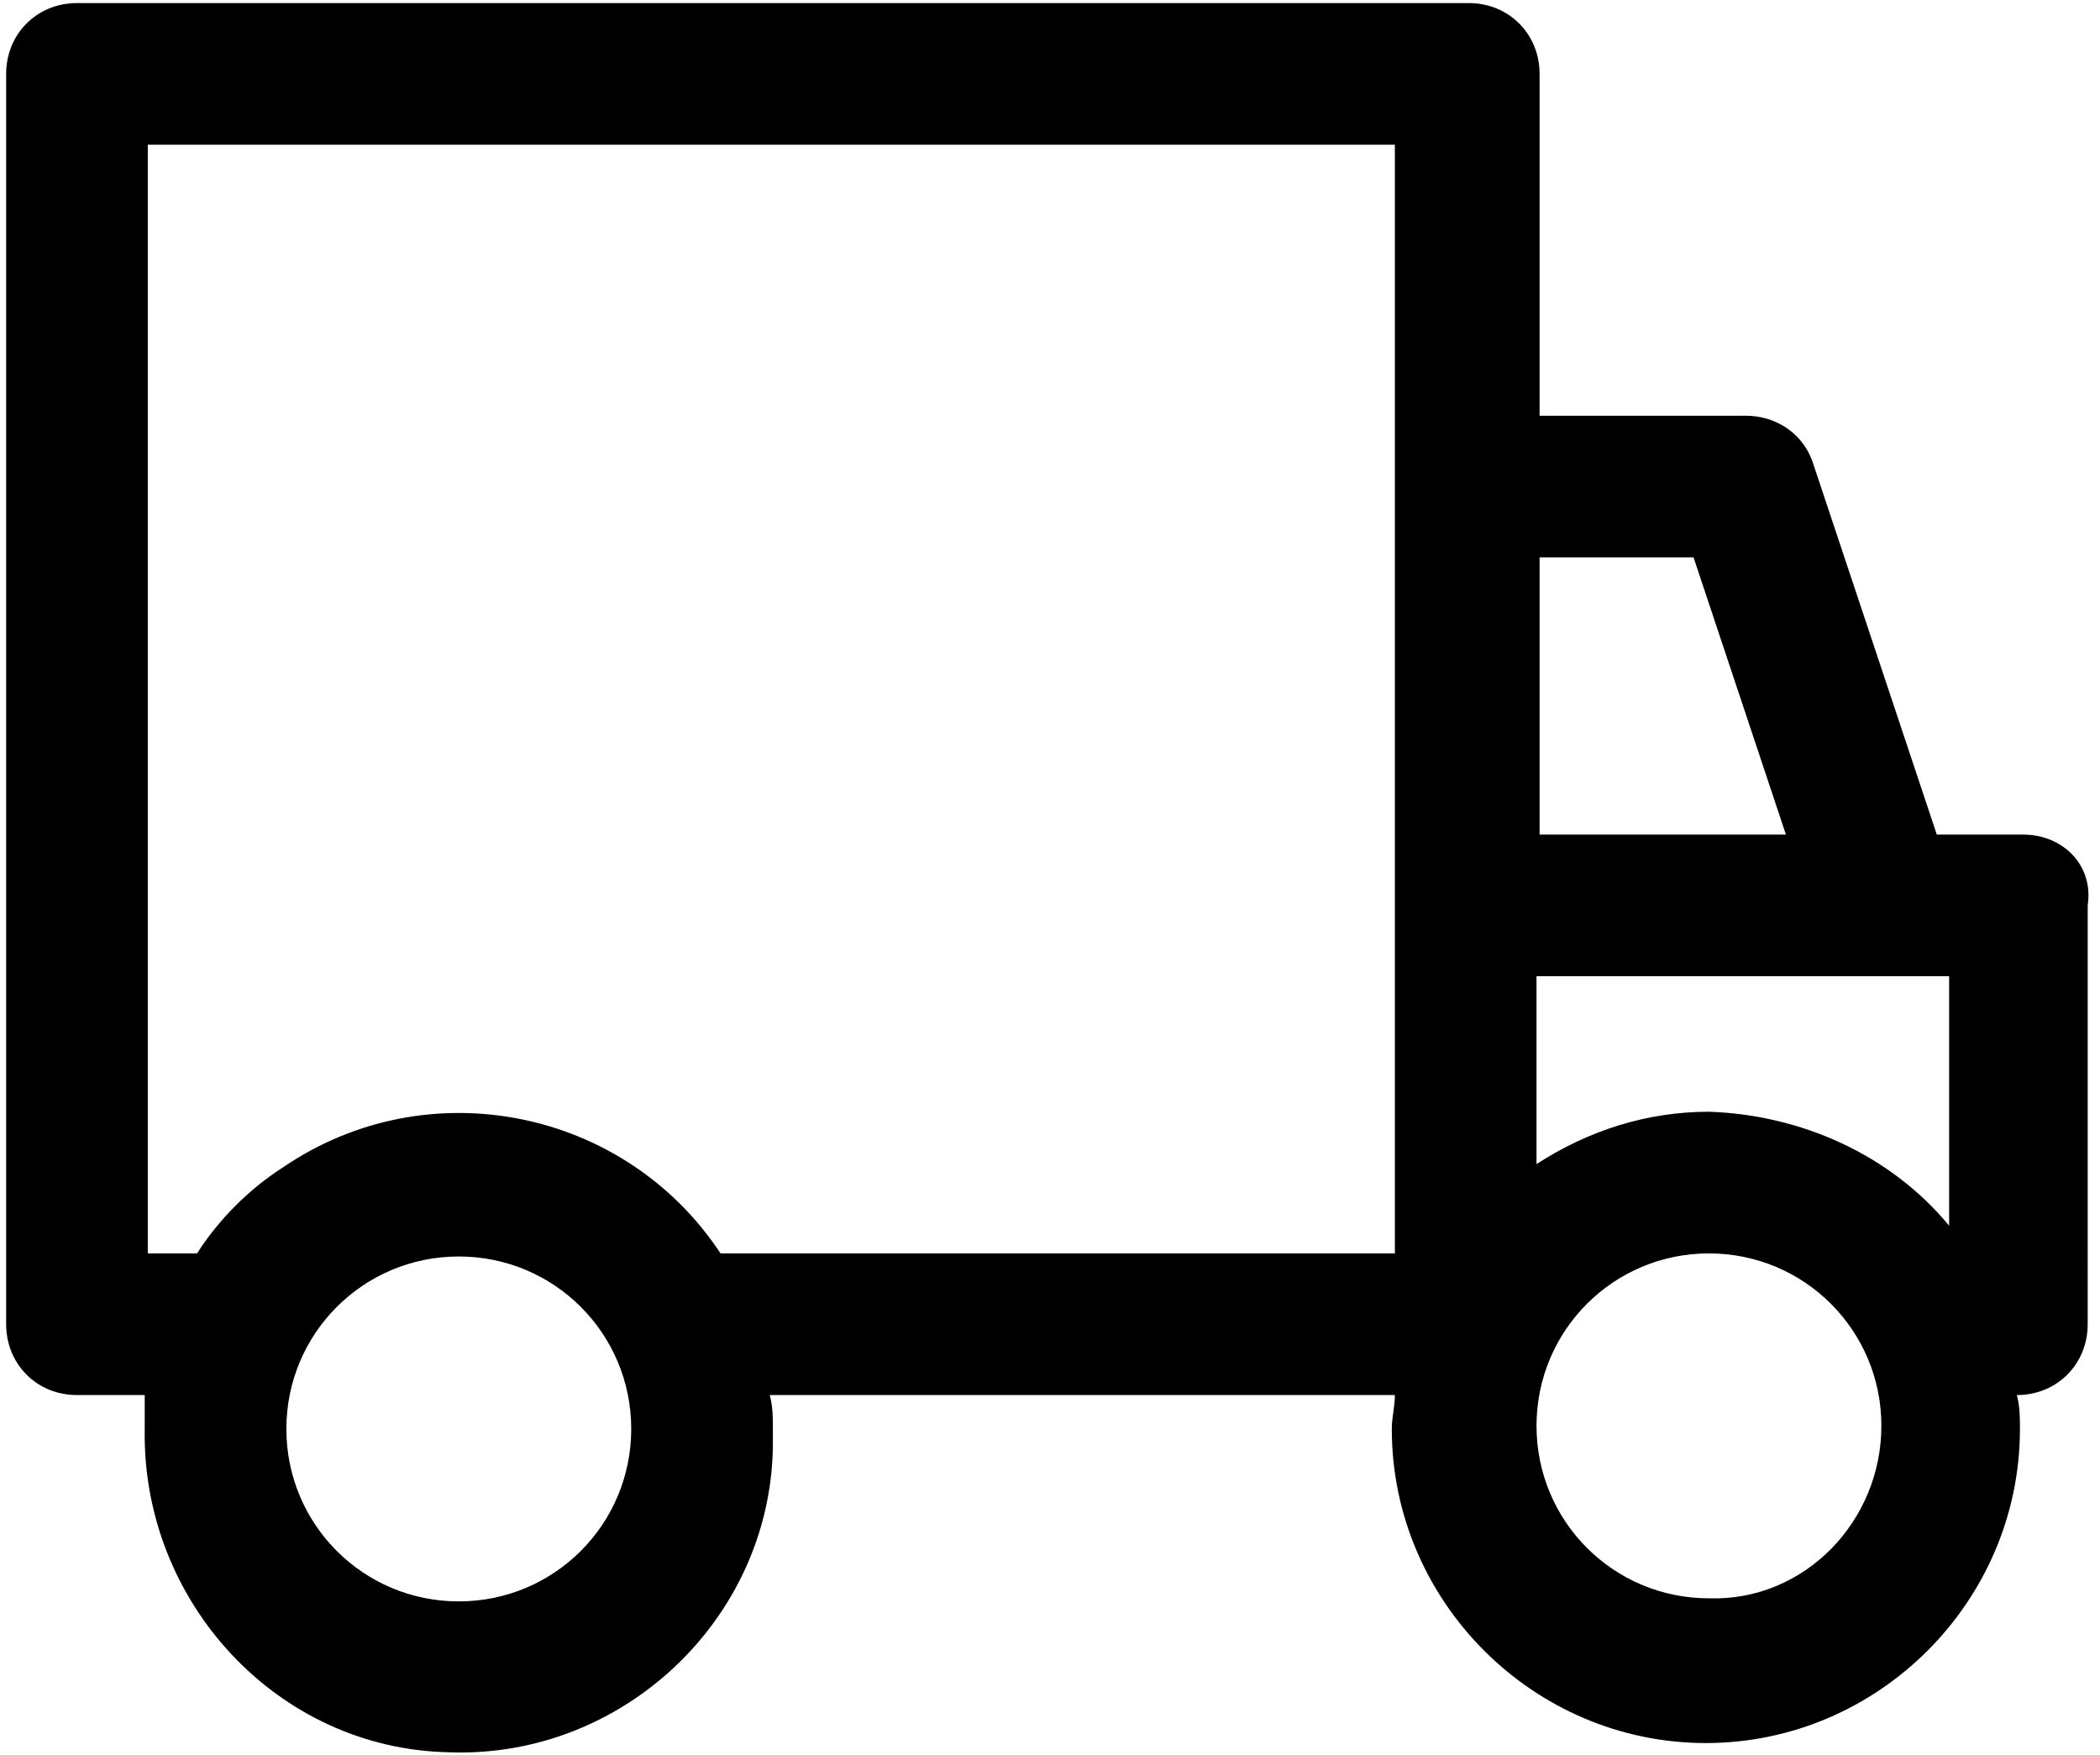 <?xml version="1.0" encoding="utf-8"?>
<!-- Generator: Adobe Illustrator 25.2.3, SVG Export Plug-In . SVG Version: 6.00 Build 0)  -->
<svg version="1.1" id="Layer_1" xmlns="http://www.w3.org/2000/svg" xmlns:xlink="http://www.w3.org/1999/xlink" x="0px" y="0px"
	 viewBox="0 0 68.2 57" style="enable-background:new 0 0 68.2 57;" xml:space="preserve">
<path d="M65.7,27.1h-2.8l-4-12c-0.3-1-1.2-1.6-2.2-1.6h-6.7V2.4c0-1.3-1-2.3-2.3-2.3c0,0,0,0,0,0H2.5c-1.3,0-2.3,1-2.3,2.3V43
	c0,1.3,1,2.3,2.3,2.3h2.2c0,0.3,0,0.7,0,1.1C4.6,52,9,56.8,14.6,56.9c5.6,0.2,10.4-4.3,10.5-9.9c0-0.2,0-0.4,0-0.6
	c0-0.4,0-0.7-0.1-1.1h20.3c0,0.4-0.1,0.7-0.1,1.1c0,5.6,4.6,10.2,10.2,10.2s10.2-4.6,10.2-10.2c0-0.4,0-0.7-0.1-1.1
	c1.3,0,2.3-1,2.3-2.3V29.4C68,28.1,67,27.1,65.7,27.1C65.7,27.1,65.7,27.1,65.7,27.1z M55,18.1l3,9h-8v-9H55z M14.9,52
	c-3.1,0-5.6-2.5-5.6-5.6c0-3.1,2.5-5.6,5.6-5.6c3.1,0,5.6,2.5,5.6,5.6c0,0,0,0,0,0C20.5,49.5,18,52,14.9,52C14.9,52,14.9,52,14.9,52
	L14.9,52z M45.3,40.7H23.4c-3.1-4.7-9.5-6-14.2-2.8c-1.1,0.7-2.1,1.7-2.8,2.8H4.8v-36h40.5V40.7z M55.5,51.9c-3.1,0-5.6-2.5-5.6-5.6
	c0-3.1,2.5-5.6,5.6-5.6c3.1,0,5.6,2.5,5.6,5.6c0,0,0,0,0,0C61.1,49.4,58.6,52,55.5,51.9C55.5,52,55.5,52,55.5,51.9L55.5,51.9z
	 M55.5,36.1c-2,0-3.9,0.6-5.6,1.7v-6.1h13.4v8.1C61.4,37.5,58.5,36.2,55.5,36.1L55.5,36.1z"/>
</svg>
